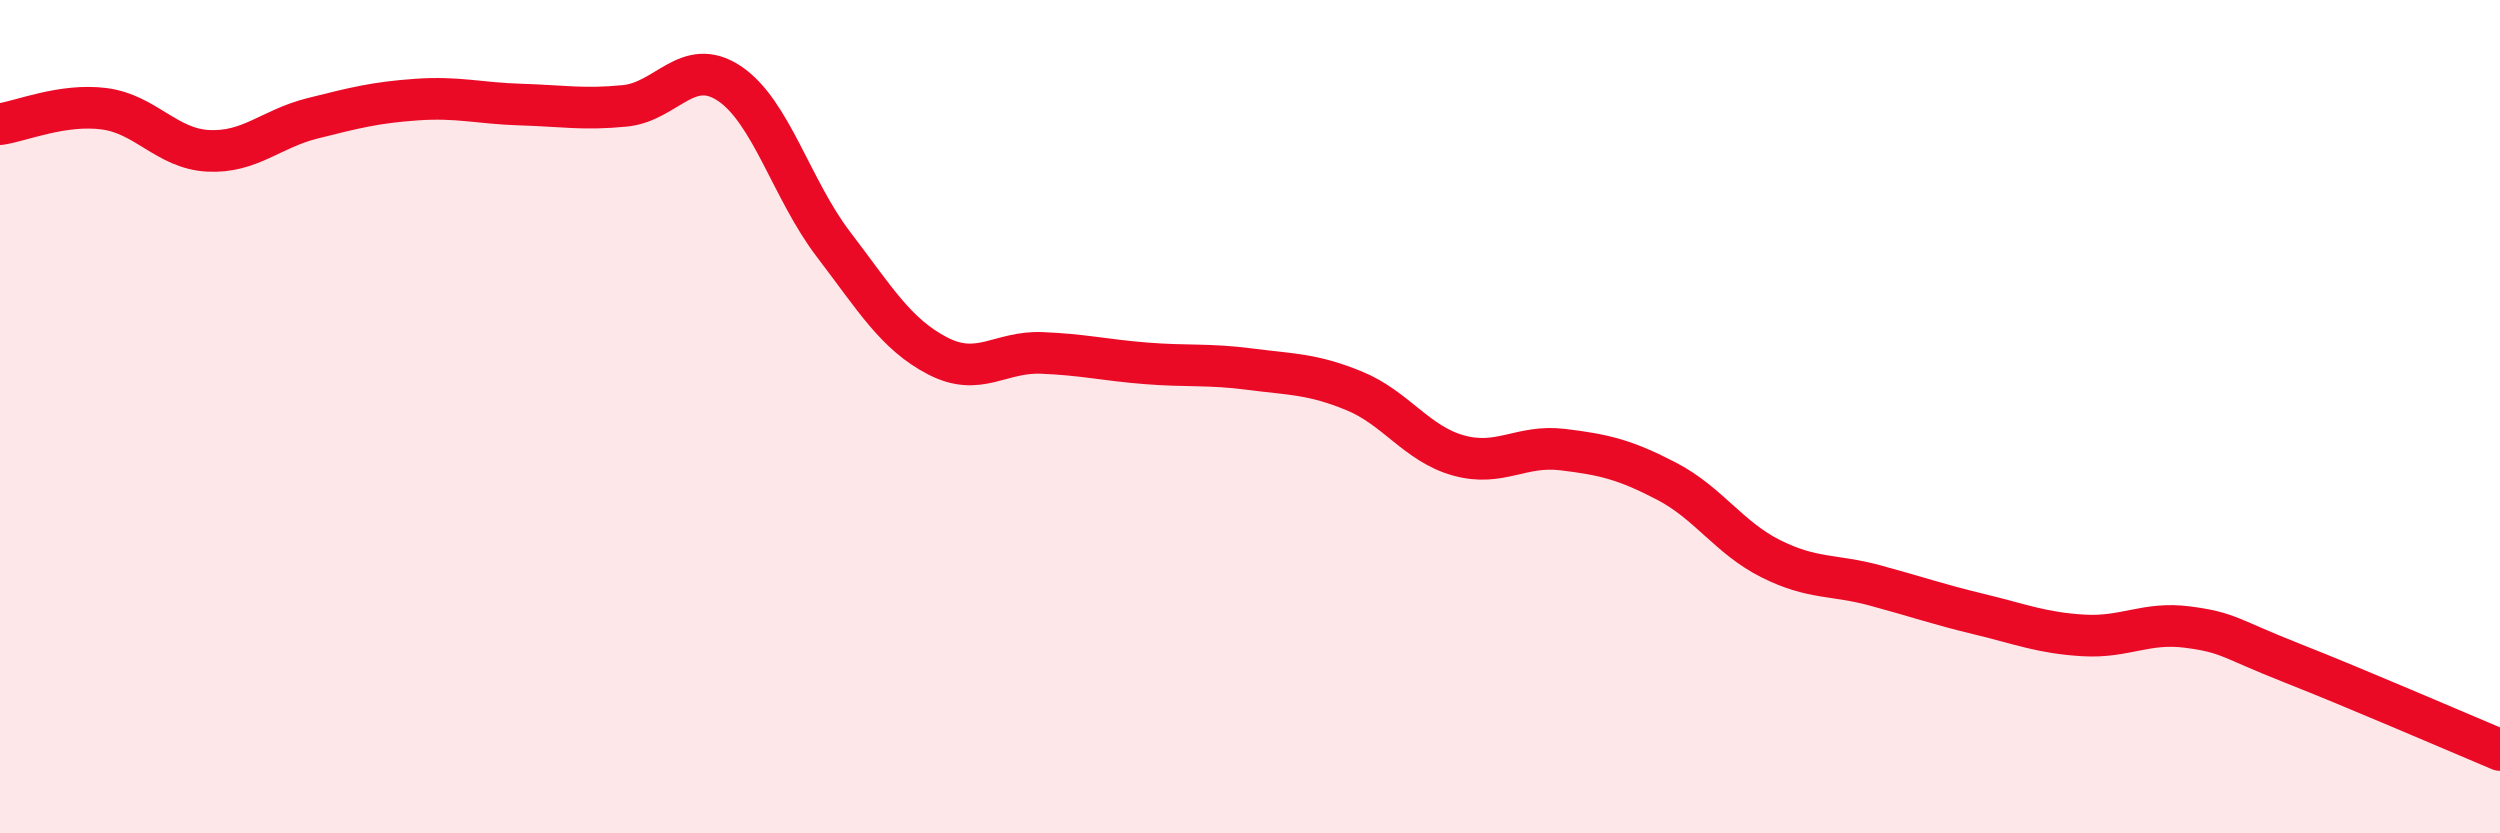 
    <svg width="60" height="20" viewBox="0 0 60 20" xmlns="http://www.w3.org/2000/svg">
      <path
        d="M 0,2.98 C 0.5,2.91 1.5,2.48 2.5,2.61 C 3.5,2.74 4,3.57 5,3.62 C 6,3.67 6.5,3.09 7.5,2.84 C 8.5,2.59 9,2.46 10,2.39 C 11,2.32 11.5,2.48 12.5,2.51 C 13.5,2.54 14,2.64 15,2.54 C 16,2.44 16.5,1.34 17.5,2 C 18.5,2.66 19,4.55 20,5.86 C 21,7.17 21.5,8.02 22.5,8.54 C 23.5,9.06 24,8.43 25,8.47 C 26,8.51 26.5,8.64 27.5,8.72 C 28.5,8.8 29,8.73 30,8.86 C 31,8.99 31.5,8.97 32.5,9.38 C 33.5,9.79 34,10.65 35,10.93 C 36,11.21 36.5,10.67 37.5,10.79 C 38.5,10.91 39,11.03 40,11.55 C 41,12.07 41.5,12.91 42.5,13.41 C 43.5,13.91 44,13.78 45,14.05 C 46,14.32 46.5,14.5 47.5,14.74 C 48.5,14.98 49,15.19 50,15.25 C 51,15.31 51.5,14.92 52.5,15.05 C 53.5,15.18 53.5,15.32 55,15.91 C 56.5,16.5 59,17.58 60,18L60 20L0 20Z"
        fill="#EB0A25"
        opacity="0.1"
        stroke-linecap="round"
        stroke-linejoin="round"
      />
      <path
        d="M 0,2.98 C 0.5,2.91 1.5,2.48 2.5,2.61 C 3.5,2.74 4,3.57 5,3.62 C 6,3.67 6.5,3.09 7.5,2.84 C 8.5,2.59 9,2.46 10,2.39 C 11,2.32 11.5,2.48 12.5,2.51 C 13.5,2.54 14,2.64 15,2.54 C 16,2.44 16.5,1.34 17.5,2 C 18.5,2.66 19,4.55 20,5.86 C 21,7.17 21.5,8.02 22.5,8.54 C 23.5,9.06 24,8.43 25,8.47 C 26,8.51 26.5,8.64 27.5,8.72 C 28.5,8.8 29,8.73 30,8.86 C 31,8.99 31.5,8.97 32.5,9.38 C 33.5,9.79 34,10.65 35,10.93 C 36,11.21 36.5,10.67 37.5,10.79 C 38.5,10.91 39,11.03 40,11.55 C 41,12.07 41.5,12.91 42.5,13.41 C 43.5,13.91 44,13.78 45,14.05 C 46,14.32 46.5,14.5 47.5,14.74 C 48.5,14.98 49,15.19 50,15.25 C 51,15.31 51.5,14.92 52.5,15.05 C 53.5,15.18 53.5,15.32 55,15.91 C 56.5,16.5 59,17.58 60,18"
        stroke="#EB0A25"
        stroke-width="1"
        fill="none"
        stroke-linecap="round"
        stroke-linejoin="round"
      />
    </svg>
  